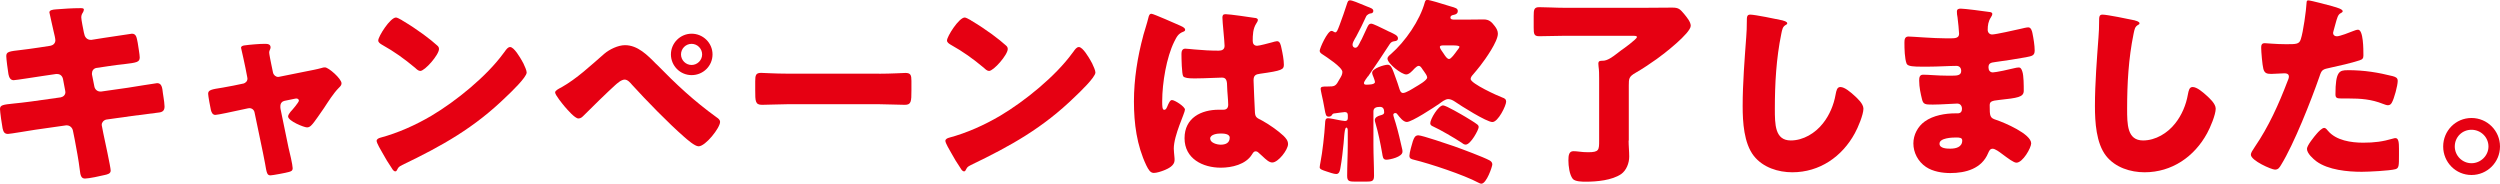 <?xml version="1.0" encoding="UTF-8"?>
<svg id="_レイヤー_2" data-name="レイヤー 2" xmlns="http://www.w3.org/2000/svg" viewBox="0 0 414.02 30.43">
  <defs>
    <style>
      .cls-1 {
        fill: #e60012;
      }
    </style>
  </defs>
  <g id="layout">
    <g>
      <path class="cls-1" d="M8.38,7.56c.46-.07.79-.43.79-.89,0-.23-.07-.43-.1-.66l-.2-.86c-.07-.4-.69-2.97-.69-3.1,0-.36.5-.46,1.09-.5,1.32-.1,2.67-.2,4.03-.2.3,0,.59,0,.59.23,0,.17-.07.33-.17.5-.13.2-.26.43-.26.79,0,.43.33,1.98.43,2.51l.07.26c.1.56.5.96,1.06.96h.13l2.08-.33c.63-.07,4.46-.69,4.62-.69.76,0,.79.73.96,1.52.07.53.33,1.95.33,2.41,0,.79-.5.86-2.64,1.12-.69.07-1.52.17-2.57.33l-2.01.3c-.43.1-.69.46-.69.89v.17l.4,2.01c.1.5.5.83.99.83h.13l4.42-.63c.66-.1,4.69-.76,4.85-.76.76,0,.86.73.96,1.68l.1.66c.07.4.17,1.16.17,1.52,0,.59-.23.89-.83.99-.3.03-4.09.53-4.59.59l-4.22.59c-.46.1-.76.5-.76.83,0,.07,0,.17.03.26l.23,1.19c.2.96,1.22,5.61,1.22,6.17,0,.53-.56.63-.99.73-.69.17-2.61.59-3.27.59-.59,0-.76-.46-.86-1.45-.2-1.68-.53-3.33-.83-4.98l-.3-1.49c-.1-.53-.53-.89-1.02-.89h-.13l-5.12.73c-.69.1-4.16.69-4.49.69-.63,0-.76-.4-.89-.92-.1-.46-.43-2.77-.43-3.2,0-.66.46-.73,2.31-.92.73-.07,1.65-.17,2.84-.33l4.92-.69c.46-.1.76-.43.76-.86,0-.07,0-.1-.03-.23l-.36-1.91c-.1-.53-.46-.86-.96-.86h-.23l-2.24.33c-.69.1-4.42.69-4.75.69-.56,0-.76-.5-.86-.99-.1-.59-.36-2.51-.36-3,0-.73.46-.79,2.48-1.02.73-.1,1.72-.2,2.94-.4l1.95-.3Z"/>
      <path class="cls-1" d="M40.25,13.86c.43-.1.73-.43.73-.83,0-.1-.03-.2-.03-.23l-.3-1.55c-.03-.13-.17-.83-.33-1.55-.2-.89-.4-1.72-.4-1.78,0-.3.33-.36.56-.4.92-.13,2.48-.26,3.37-.26.43,0,.96.03.96.59,0,.17-.07.3-.13.43-.07.13-.1.3-.1.43,0,.23.26,1.52.33,1.85l.3,1.45c.1.43.46.73.86.73.07,0,.17-.03.2-.03l4.42-.89c.86-.17,1.75-.33,2.57-.56.17-.07.36-.1.56-.1.59,0,2.74,1.88,2.74,2.64,0,.33-.23.53-.46.76-.86.86-1.75,2.28-2.44,3.33-.4.56-1.65,2.44-2.05,2.81-.2.23-.46.4-.76.4-.5,0-3.14-1.06-3.14-1.82,0-.23.23-.53.4-.76.23-.23,1.39-1.58,1.39-1.85,0-.13-.1-.36-.43-.36-.07,0-.13.03-.2.03l-1.75.36c-.33.07-.69.33-.69.89v.13s0,.2.03.33l1.32,6.4c.17.63.69,2.9.69,3.4,0,.43-.26.53-.63.63-.4.13-2.71.56-3.04.56-.56,0-.63-.33-.92-2.05-.1-.46-.2-1.02-.33-1.68l-1.39-6.67c-.07-.43-.43-.73-.86-.73-.07,0-.17.03-.23.03l-1.68.36c-.59.13-3.33.73-3.73.73-.46,0-.63-.43-.73-.79-.1-.4-.46-2.38-.46-2.71,0-.63.53-.73,2.41-1.02.5-.1,1.09-.2,1.78-.33l1.58-.33Z"/>
      <path class="cls-1" d="M86.46,10.1c.07.1.1.23.2.36.23.5.56,1.19.56,1.55,0,.79-2.67,3.33-3.37,3.99-5.31,5.18-10.63,8.15-17.23,11.32-.66.33-.63.4-.89.86-.03.1-.13.2-.26.2-.26,0-.46-.3-.59-.53-.56-.83-1.09-1.68-1.55-2.54-.23-.4-.96-1.62-.96-1.98,0-.3.36-.46.63-.53,2.94-.79,5.81-2.08,8.45-3.63,4.06-2.41,9.14-6.53,11.91-10.33.07-.1.13-.17.2-.26.3-.43.56-.79.92-.79.66,0,1.68,1.78,1.98,2.31ZM66.59,3.37c2.67,1.58,4.72,3.17,5.81,4.16.2.17.3.33.3.59,0,.96-2.34,3.63-3.1,3.63-.3,0-.63-.3-.83-.5-1.91-1.58-3.37-2.64-5.54-3.86-.26-.16-.59-.36-.59-.69,0-.66,1.98-3.8,2.94-3.8.17,0,.56.2,1.02.46Z"/>
      <path class="cls-1" d="M108.72,10.63c3.33,3.4,6.11,6.01,9.97,8.81.26.17.56.4.56.76,0,.96-2.41,4.03-3.56,4.03-.63,0-1.88-1.12-2.41-1.58-2.61-2.28-6.24-6.01-8.61-8.61-.3-.36-.73-.86-1.22-.86-.56,0-1.25.63-1.65.99-.89.79-4.29,4.09-5.12,4.95-.26.26-.49.5-.89.5-.59,0-1.85-1.49-2.28-1.98-.33-.4-1.58-1.91-1.58-2.34,0-.33.76-.69,1.02-.82,2.58-1.45,4.88-3.63,7.13-5.58.86-.73,2.28-1.42,3.43-1.42,2.08,0,3.7,1.62,5.21,3.17ZM118,9.01c0,1.91-1.55,3.43-3.46,3.43s-3.43-1.55-3.43-3.43,1.55-3.43,3.43-3.43,3.46,1.52,3.46,3.43ZM112.78,9.01c0,.96.79,1.75,1.75,1.75s1.75-.79,1.75-1.75-.79-1.75-1.75-1.75-1.75.79-1.75,1.75Z"/>
      <path class="cls-1" d="M145.59,12.21c1.95,0,4.06-.13,4.36-.13.86,0,.99.36.99,1.32v1.58c0,1.82-.03,2.38-1.09,2.38-1.29,0-2.81-.1-4.26-.1h-15.18c-1.45,0-3,.1-4.22.1-1.12,0-1.12-.63-1.12-2.38v-1.52c0-.99.1-1.39.96-1.39.46,0,2.31.13,4.39.13h15.18Z"/>
      <path class="cls-1" d="M180.65,10.1c.07.1.1.23.2.36.23.5.56,1.19.56,1.55,0,.79-2.67,3.33-3.37,3.99-5.31,5.18-10.63,8.15-17.23,11.32-.66.33-.63.4-.89.86-.03.1-.13.2-.26.2-.26,0-.46-.3-.59-.53-.56-.83-1.09-1.68-1.55-2.54-.23-.4-.96-1.62-.96-1.98,0-.3.36-.46.63-.53,2.94-.79,5.81-2.08,8.45-3.63,4.06-2.41,9.14-6.53,11.91-10.33.07-.1.13-.17.2-.26.3-.43.56-.79.92-.79.66,0,1.68,1.78,1.98,2.31ZM160.78,3.37c2.67,1.58,4.72,3.17,5.81,4.16.2.17.3.33.3.59,0,.96-2.34,3.63-3.1,3.63-.3,0-.63-.3-.83-.5-1.91-1.58-3.37-2.64-5.54-3.86-.26-.16-.59-.36-.59-.69,0-.66,1.98-3.8,2.94-3.8.17,0,.56.2,1.02.46Z"/>
      <path class="cls-1" d="M189.33,5.88c.3-1.06.59-1.88.86-2.97.07-.3.17-.63.5-.63s4.19,1.72,4.79,1.98.79.46.79.66-.13.26-.3.33c-.86.33-1.09.83-1.52,1.68-1.25,2.54-1.98,6.73-1.98,9.87,0,.69,0,1.39.33,1.39.26,0,.36-.23.46-.43.33-.79.53-1.19.83-1.19.46,0,2.15,1.09,2.15,1.58,0,.59-1.85,4.22-1.85,6.47,0,.36.07.92.1,1.32.03.2.03.43.03.59,0,.89-1.02,1.39-1.75,1.68-.43.17-1.19.43-1.68.43-.59,0-.89-.53-1.25-1.25-1.58-3.33-2.05-6.93-2.05-10.59s.59-7.39,1.55-10.92ZM207.88,2.97c.17.03.43.1.43.33,0,.17-.1.36-.26.59-.56.86-.59,1.91-.59,2.9,0,.46.23.79.73.79.36,0,1.95-.43,2.44-.56.23-.07.69-.2.86-.2.5,0,.63.66.73,1.16.2.89.4,1.95.4,2.74s-.3.99-3.93,1.49c-.73.1-1.09.26-1.09,1.09,0,.43.2,4.92.23,5.38.07.79.36.86,1.19,1.29,1.15.63,2.57,1.62,3.53,2.51.4.4.76.79.76,1.39,0,.92-1.62,3.04-2.61,3.04-.5,0-.99-.43-1.68-1.09-.13-.13-.26-.23-.4-.36-.2-.2-.4-.4-.66-.4-.3,0-.4.17-.63.53-1.02,1.65-3.33,2.18-5.15,2.18-3,0-6.01-1.49-6.01-4.88s2.77-4.72,5.68-4.72h.76c.56,0,.79-.33.79-.83,0-.76-.17-2.31-.17-2.84,0-1.12-.13-1.65-.86-1.65-.59,0-2.87.13-4.26.13h-.5c-.76,0-1.42-.07-1.65-.33-.26-.33-.3-3.1-.3-3.7,0-.43.1-.89.63-.89.2,0,1.22.1,1.52.13,1.35.13,2.71.2,4.03.2.53,0,.96-.2.96-.79,0-.69-.36-3.96-.36-4.69,0-.4.13-.56.53-.56.69,0,4.09.5,4.92.63ZM200.42,22.97c0,.66,1.06.99,1.75.99.76,0,1.48-.26,1.48-1.16,0-.66-1.02-.69-1.52-.69s-1.72.13-1.72.86Z"/>
      <path class="cls-1" d="M226.54,12.64c-.17.23-.66.86-.66,1.12s.23.26.43.26c.33,0,1.39,0,1.39-.43,0-.23-.17-.59-.23-.79-.1-.2-.23-.56-.23-.76,0-.69,1.98-1.32,2.57-1.32.56,0,.76.59,1.35,2.24.2.56.4,1.09.56,1.65.1.3.23.79.63.79.5,0,1.62-.73,2.05-.99.43-.26,1.95-1.09,1.95-1.58,0-.3-.33-.73-.56-1.06-.07-.1-.13-.17-.17-.23-.23-.36-.4-.63-.66-.63-.3,0-.53.3-.73.46-.33.36-.86.96-1.35.96-.79,0-3.1-1.82-3.1-2.61,0-.33.33-.56.56-.76,2.38-2.08,4.82-5.58,5.64-8.65.07-.2.17-.33.36-.33.43,0,2.54.66,3.17.86.2.07.43.13.66.2.92.26,1.25.36,1.25.79,0,.4-.3.56-.66.63-.17.03-.56.1-.56.46,0,.33.46.33.69.33h1.82c.99,0,1.98-.03,3-.03.92,0,1.32.43,1.85,1.12.3.4.5.79.5,1.25,0,1.29-2.05,4.19-2.9,5.28-.43.56-.83,1.02-1.25,1.52-.17.17-.36.46-.36.69,0,.76,4.52,2.81,5.25,3.07.4.13.63.3.63.69,0,.63-1.32,3.37-2.28,3.37s-5.25-2.71-6.24-3.4c-.3-.2-.69-.4-1.06-.4-.53,0-1.12.5-1.52.79-.86.59-4.52,3-5.35,3-.59,0-1.19-.79-1.52-1.22-.1-.13-.2-.26-.36-.26-.2,0-.36.1-.36.3,0,.17.33,1.16.4,1.39.43,1.45.76,2.9,1.09,4.36.03.13.03.23.03.36,0,.86-2.08,1.32-2.67,1.32s-.59-.5-.69-1.06c-.3-1.68-.63-3.37-1.12-5.02-.07-.23-.1-.33-.1-.49,0-.43.5-.66.86-.76s.69-.17.69-.53c0-.53-.17-.89-.69-.89-.59,0-1.09.13-1.09.76v5.51c0,1.72.1,3.43.1,5.12,0,.92-.3.99-1.35.99h-1.75c-1.02,0-1.35-.07-1.35-.96,0-1.72.1-3.43.1-5.15v-2.31c0-.2-.03-.53-.23-.53-.23,0-.3.79-.36,1.39-.03.17-.07.83-.1,1.22-.13,1.19-.26,2.64-.53,4.09-.07.4-.17.99-.69.99-.4,0-1.22-.3-1.62-.43-.69-.23-1.12-.36-1.12-.69,0-.2.1-.63.13-.83.33-1.65.66-4.65.76-6.37.03-.53.03-.92.5-.92.3,0,1.42.23,1.75.3.17.03.83.16,1.06.16.33,0,.46-.2.46-.49v-.46c0-.33-.13-.53-.5-.53-.23,0-1.25.17-1.55.2-.43.03-.46.1-.59.3-.1.17-.3.26-.5.26-.5,0-.53-.3-.73-1.39-.07-.33-.13-.73-.23-1.22-.07-.3-.4-1.78-.4-1.98,0-.4.33-.4,1.06-.4,1.35,0,1.42-.03,2.11-1.29.2-.33.43-.69.43-1.12,0-.79-2.64-2.48-3.33-2.94-.2-.13-.43-.3-.43-.56,0-.43,1.29-3.3,1.95-3.3.1,0,.2.03.26.07.17.1.26.17.36.17.26,0,.36-.26.73-1.22.43-1.15.86-2.38,1.22-3.5.13-.43.23-.59.5-.59.36,0,1.45.46,2.24.79.23.1.4.17.56.23.59.23,1.06.36,1.06.73s-.33.43-.5.43c-.1,0-.56.2-.69.5-.53,1.16-1.06,2.24-1.65,3.33-.07.1-.13.2-.2.33-.2.36-.4.73-.4,1.02,0,.26.17.5.46.5.36,0,.56-.43.86-1.06.07-.13.13-.23.2-.36.3-.63.59-1.25.89-1.91.23-.5.36-.66.69-.66.3,0,1.55.63,2.44,1.06.33.17.59.3.76.36.59.3,1.22.53,1.22.99,0,.36-.23.46-.59.5-.33.03-.59.17-.79.5-1.16,1.78-2.34,3.56-3.56,5.31ZM234,23.33c.17-.46.33-.92.89-.92.63,0,5.05,1.52,5.91,1.81,1.22.43,4.85,1.78,5.88,2.34.23.13.46.33.46.66,0,.36-.96,3.2-1.81,3.2-.17,0-.36-.1-.5-.17-2.41-1.29-7.99-3.14-10.69-3.8-.4-.1-.73-.17-.73-.66s.43-1.98.59-2.48ZM239.01,17.46c.46,0,3.1,1.55,3.66,1.88.53.33,1.49.89,1.95,1.25.17.13.26.26.26.46,0,.43-1.32,2.9-2.15,2.9-.26,0-.5-.17-.69-.33-1.16-.76-3.53-2.15-4.69-2.67-.23-.1-.49-.23-.49-.53,0-.69,1.35-2.97,2.14-2.97ZM238.88,7.53c-.17,0-.43.03-.43.26,0,.2.36.73.63,1.09.07.1.1.17.17.26.17.23.43.63.73.63.33,0,.96-.89,1.32-1.39.1-.13.13-.17.23-.3.1-.13.17-.26.17-.33,0-.2-.63-.23-1.09-.23h-1.72Z"/>
      <path class="cls-1" d="M269.71,23.27c0,.89.1,1.78.1,2.67,0,1.06-.46,2.28-1.35,2.9-1.52,1.02-3.99,1.25-5.81,1.25-.59,0-1.78,0-2.18-.46-.56-.69-.73-2.15-.73-3.07,0-.86.1-1.52.83-1.52.23,0,.66.03.92.07.5.07,1.02.1,1.52.1,1.82,0,1.82-.36,1.82-1.98v-10.17c0-.73,0-1.39-.1-2.08-.03-.2-.03-.33-.03-.43,0-.49.3-.49.73-.49.76,0,1.58-.59,2.48-1.29.2-.13.36-.3.56-.43.4-.26,2.61-1.88,2.61-2.18,0-.23-.17-.23-.92-.23h-11.19c-1.35,0-2.71.07-4.06.07-.86,0-.92-.36-.92-1.45v-1.91c0-1.06.07-1.45.92-1.45,1.25,0,2.67.1,4.06.1h13.6c1.45,0,2.94-.03,4.39-.03,1.09,0,1.29.3,1.95,1.06.4.5,1.09,1.29,1.09,1.95,0,1.22-4.55,4.75-5.64,5.51-1.12.79-2.28,1.58-3.5,2.28-1.09.63-1.12.92-1.12,2.11v9.11Z"/>
      <path class="cls-1" d="M295.25,3.4c.26.07.73.2.73.46,0,.13-.13.23-.23.26-.53.3-.59.69-.76,1.52-.83,4.06-1.06,8.22-1.06,12.34,0,2.61,0,5.28,2.64,5.28,2.08,0,4.06-1.22,5.31-2.81,1.09-1.35,1.82-3.1,2.11-4.79.13-.66.23-1.25.79-1.25.73,0,1.72.89,2.24,1.35.59.53,1.58,1.42,1.58,2.24,0,.99-.92,3.17-1.42,4.06-2.11,3.89-5.84,6.47-10.36,6.47-2.34,0-4.85-.79-6.37-2.71-1.65-2.11-1.85-5.61-1.85-8.25,0-3.8.33-7.85.59-11.42.07-.69.1-1.81.1-2.57s0-1.16.56-1.16c.76,0,4.32.73,5.38.96Z"/>
      <path class="cls-1" d="M329.48,1.98c.17.03.46.07.46.33,0,.17-.1.36-.23.56-.43.66-.53,1.32-.53,2.08,0,.43.3.76.73.76.59,0,3.8-.73,4.65-.92.53-.13,1.09-.26,1.35-.26.46,0,.63.66.69,1.02.17.83.36,1.98.36,2.81s-.4.92-1.45,1.12c-1.65.3-3.37.56-5.05.79-.79.1-1.15.2-1.15.89,0,.46.23.83.73.83.46,0,2.94-.53,3.5-.69.26-.07.59-.13.82-.13.26,0,.43.26.56.69.23.69.23,2.28.23,3.17,0,1.06-1.02,1.19-4.06,1.52-1.32.13-1.58.3-1.58.89,0,1.82.03,2.08,1.06,2.41,1.39.46,5.81,2.34,5.81,3.89,0,.73-1.39,3.2-2.44,3.2-.46,0-1.32-.66-2.48-1.52-.3-.23-1.06-.79-1.45-.79-.46,0-.59.36-.76.73-1.06,2.57-3.7,3.3-6.27,3.3-1.25,0-2.87-.23-4.03-1.02-1.32-.89-2.08-2.38-2.08-3.89,0-1.42.73-2.81,1.88-3.63,1.42-1.02,3.4-1.35,5.12-1.35h.36c.46,0,.69-.3.69-.73,0-.66-.43-.89-.76-.89-.59,0-2.64.17-4.09.17-1.25,0-1.58-.03-1.78-.92-.2-.83-.46-1.91-.46-3.07,0-.5.07-.96.66-.96.96,0,2.38.16,3.96.16h.89c.83,0,1.45-.07,1.45-.79,0-.46-.26-.83-.79-.83-1.12,0-3.13.13-4.69.13h-.99c-1.32,0-2.38-.03-2.57-.5-.33-.83-.36-2.51-.36-3.47,0-.46.03-1.02.66-1.02s4.09.3,6.27.3h.73c.79,0,1.39-.07,1.39-.76,0-.3-.17-2.15-.26-2.74-.07-.3-.1-.63-.1-.92,0-.4.23-.5.63-.5.63,0,3.96.43,4.79.56ZM321.2,23.8c0,.79,1.22.82,1.78.82.89,0,1.98-.23,1.98-1.35,0-.46-.4-.5-1.02-.5-.66,0-2.74.07-2.74,1.02Z"/>
      <path class="cls-1" d="M353.59,3.4c.26.07.73.2.73.46,0,.13-.13.23-.23.26-.53.3-.59.69-.76,1.52-.83,4.06-1.06,8.22-1.06,12.34,0,2.61,0,5.28,2.64,5.28,2.08,0,4.06-1.22,5.31-2.81,1.09-1.35,1.82-3.1,2.11-4.79.13-.66.23-1.25.79-1.25.73,0,1.72.89,2.24,1.35.59.53,1.58,1.42,1.58,2.24,0,.99-.92,3.17-1.42,4.06-2.11,3.89-5.84,6.47-10.36,6.47-2.34,0-4.85-.79-6.37-2.71-1.65-2.11-1.85-5.61-1.85-8.25,0-3.8.33-7.85.59-11.42.07-.69.1-1.81.1-2.57s0-1.16.56-1.16c.76,0,4.32.73,5.38.96Z"/>
      <path class="cls-1" d="M386.35,1.06c.63.17,1.62.46,1.62.79,0,.17-.2.26-.33.33-.46.23-.59.76-.89,1.85-.07.3-.17.66-.3,1.09-.03.13-.07.26-.07.3,0,.4.26.59.63.59.5,0,2.18-.66,2.67-.86.26-.1.59-.23.83-.23.89,0,.89,3.27.89,4.26,0,.46-.13.66-.66.82-1.32.43-3.43.92-4.72,1.19-1.42.3-1.52.33-1.91,1.52-1.39,3.99-4.22,11.16-6.34,14.59-.26.43-.46.79-1.02.79s-3.99-1.49-3.99-2.48c0-.3.26-.69.66-1.29,2.28-3.33,3.96-7.06,5.41-10.86.1-.2.23-.56.23-.76,0-.46-.36-.56-.73-.56-.66,0-1.45.1-2.18.1s-1.12-.1-1.32-.83c-.17-.63-.36-2.84-.36-3.5,0-.43.07-.76.59-.76.33,0,1.82.17,3.53.17s2.18,0,2.44-.83c.4-1.19.89-4.75.96-6.07,0-.2.07-.36.26-.36.43,0,3.5.83,4.09.99ZM385.52,21.65c1.35,1.62,3.86,1.98,5.84,1.98,1.85,0,3.2-.17,4.98-.69.1-.03.23-.07.36-.07.53,0,.59.73.59,1.78v.99c0,1.81,0,2.21-.59,2.38-.99.26-4.49.43-5.58.43-2.34,0-5.54-.3-7.49-1.72-.53-.4-1.58-1.32-1.58-2.08,0-.56,1.22-2.05,1.62-2.51.26-.3.86-.96,1.25-.96.23,0,.46.3.59.46ZM388.76,11.62c2.87,0,5.12.4,7.49.99.46.13.83.26.83.79,0,.76-.59,2.97-.99,3.63-.13.23-.33.4-.63.4-.23,0-.56-.13-.83-.23-1.91-.76-3.66-.89-5.68-.89h-1.19c-.76,0-.99-.1-.99-.69,0-3.8.66-3.99,1.98-3.99Z"/>
      <path class="cls-1" d="M414.02,24.26c0,2.61-2.11,4.72-4.72,4.72s-4.69-2.11-4.69-4.72,2.08-4.72,4.69-4.72,4.72,2.11,4.72,4.72ZM406.53,24.26c0,1.52,1.25,2.77,2.77,2.77s2.81-1.25,2.81-2.77-1.25-2.77-2.81-2.77-2.77,1.22-2.77,2.77Z"/>
    </g>
  </g>
</svg>
